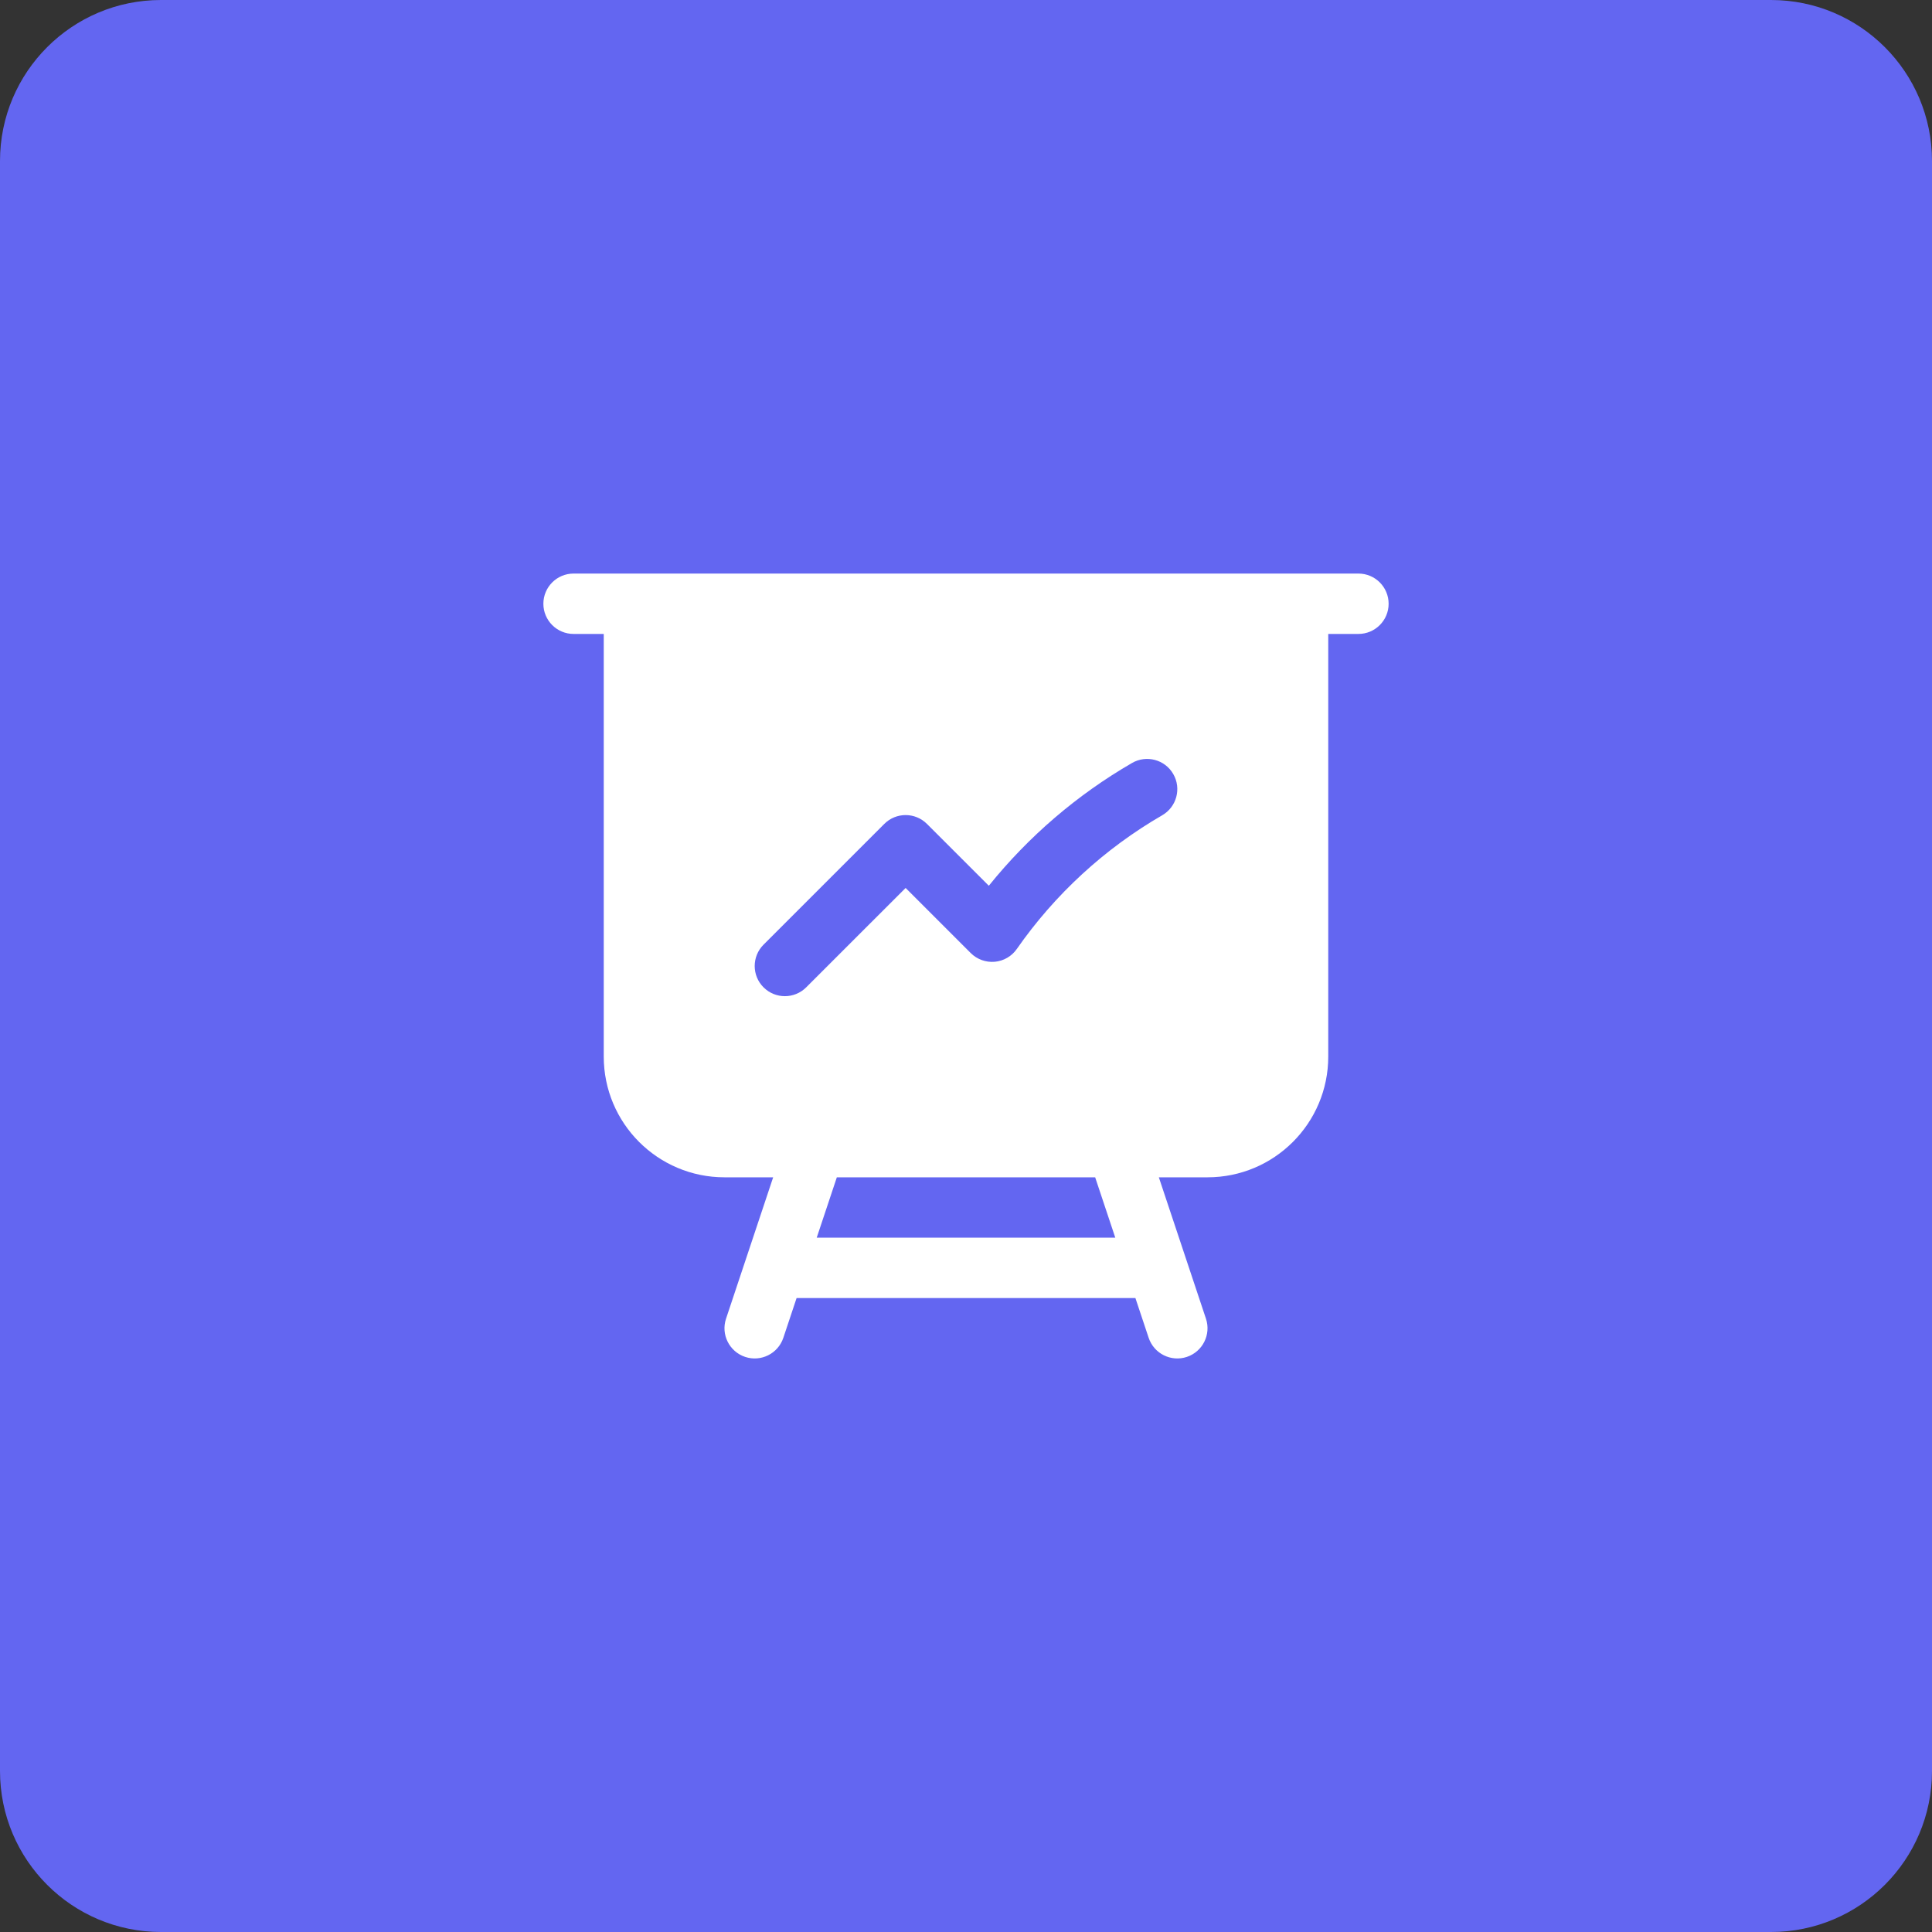<svg width="48" height="48" viewBox="0 0 48 48" fill="none" xmlns="http://www.w3.org/2000/svg">
<rect x="0" y="0" width="48" height="48" fill="#333333" stroke="none"/>
<path d="M0 4C0 1.791 1.791 0 4 0H44C46.209 0 48 1.791 48 4V44C48 46.209 46.209 48 44 48H4C1.791 48 0 46.209 0 44V4Z" fill="#6366F1"/>
<path fill-rule="evenodd" clip-rule="evenodd" d="M14.25 14.25C13.836 14.25 13.5 14.586 13.5 15C13.5 15.414 13.836 15.75 14.25 15.75H15V26.25C15 27.907 16.343 29.25 18 29.25H19.209L18.038 32.763C17.907 33.156 18.12 33.581 18.513 33.712C18.906 33.843 19.331 33.63 19.462 33.237L19.791 32.25H28.209L28.538 33.237C28.669 33.63 29.094 33.843 29.487 33.712C29.88 33.581 30.093 33.156 29.962 32.763L28.791 29.25H30C31.657 29.25 33 27.907 33 26.25V15.75H33.75C34.164 15.75 34.5 15.414 34.5 15C34.5 14.586 34.164 14.25 33.75 14.25H14.25ZM20.791 29.25H27.209L27.709 30.75H20.291L20.791 29.25ZM28.875 20.255C29.234 20.047 29.357 19.588 29.149 19.23C28.942 18.871 28.483 18.749 28.125 18.956C26.758 19.747 25.552 20.784 24.567 22.006L23.03 20.47C22.737 20.177 22.263 20.177 21.97 20.47L18.97 23.47C18.677 23.763 18.677 24.238 18.97 24.53C19.263 24.823 19.737 24.823 20.03 24.53L22.5 22.061L24.117 23.678C24.274 23.835 24.493 23.914 24.714 23.895C24.935 23.875 25.136 23.759 25.263 23.576C26.207 22.222 27.441 21.084 28.875 20.255Z" fill="white"/>
</svg>
